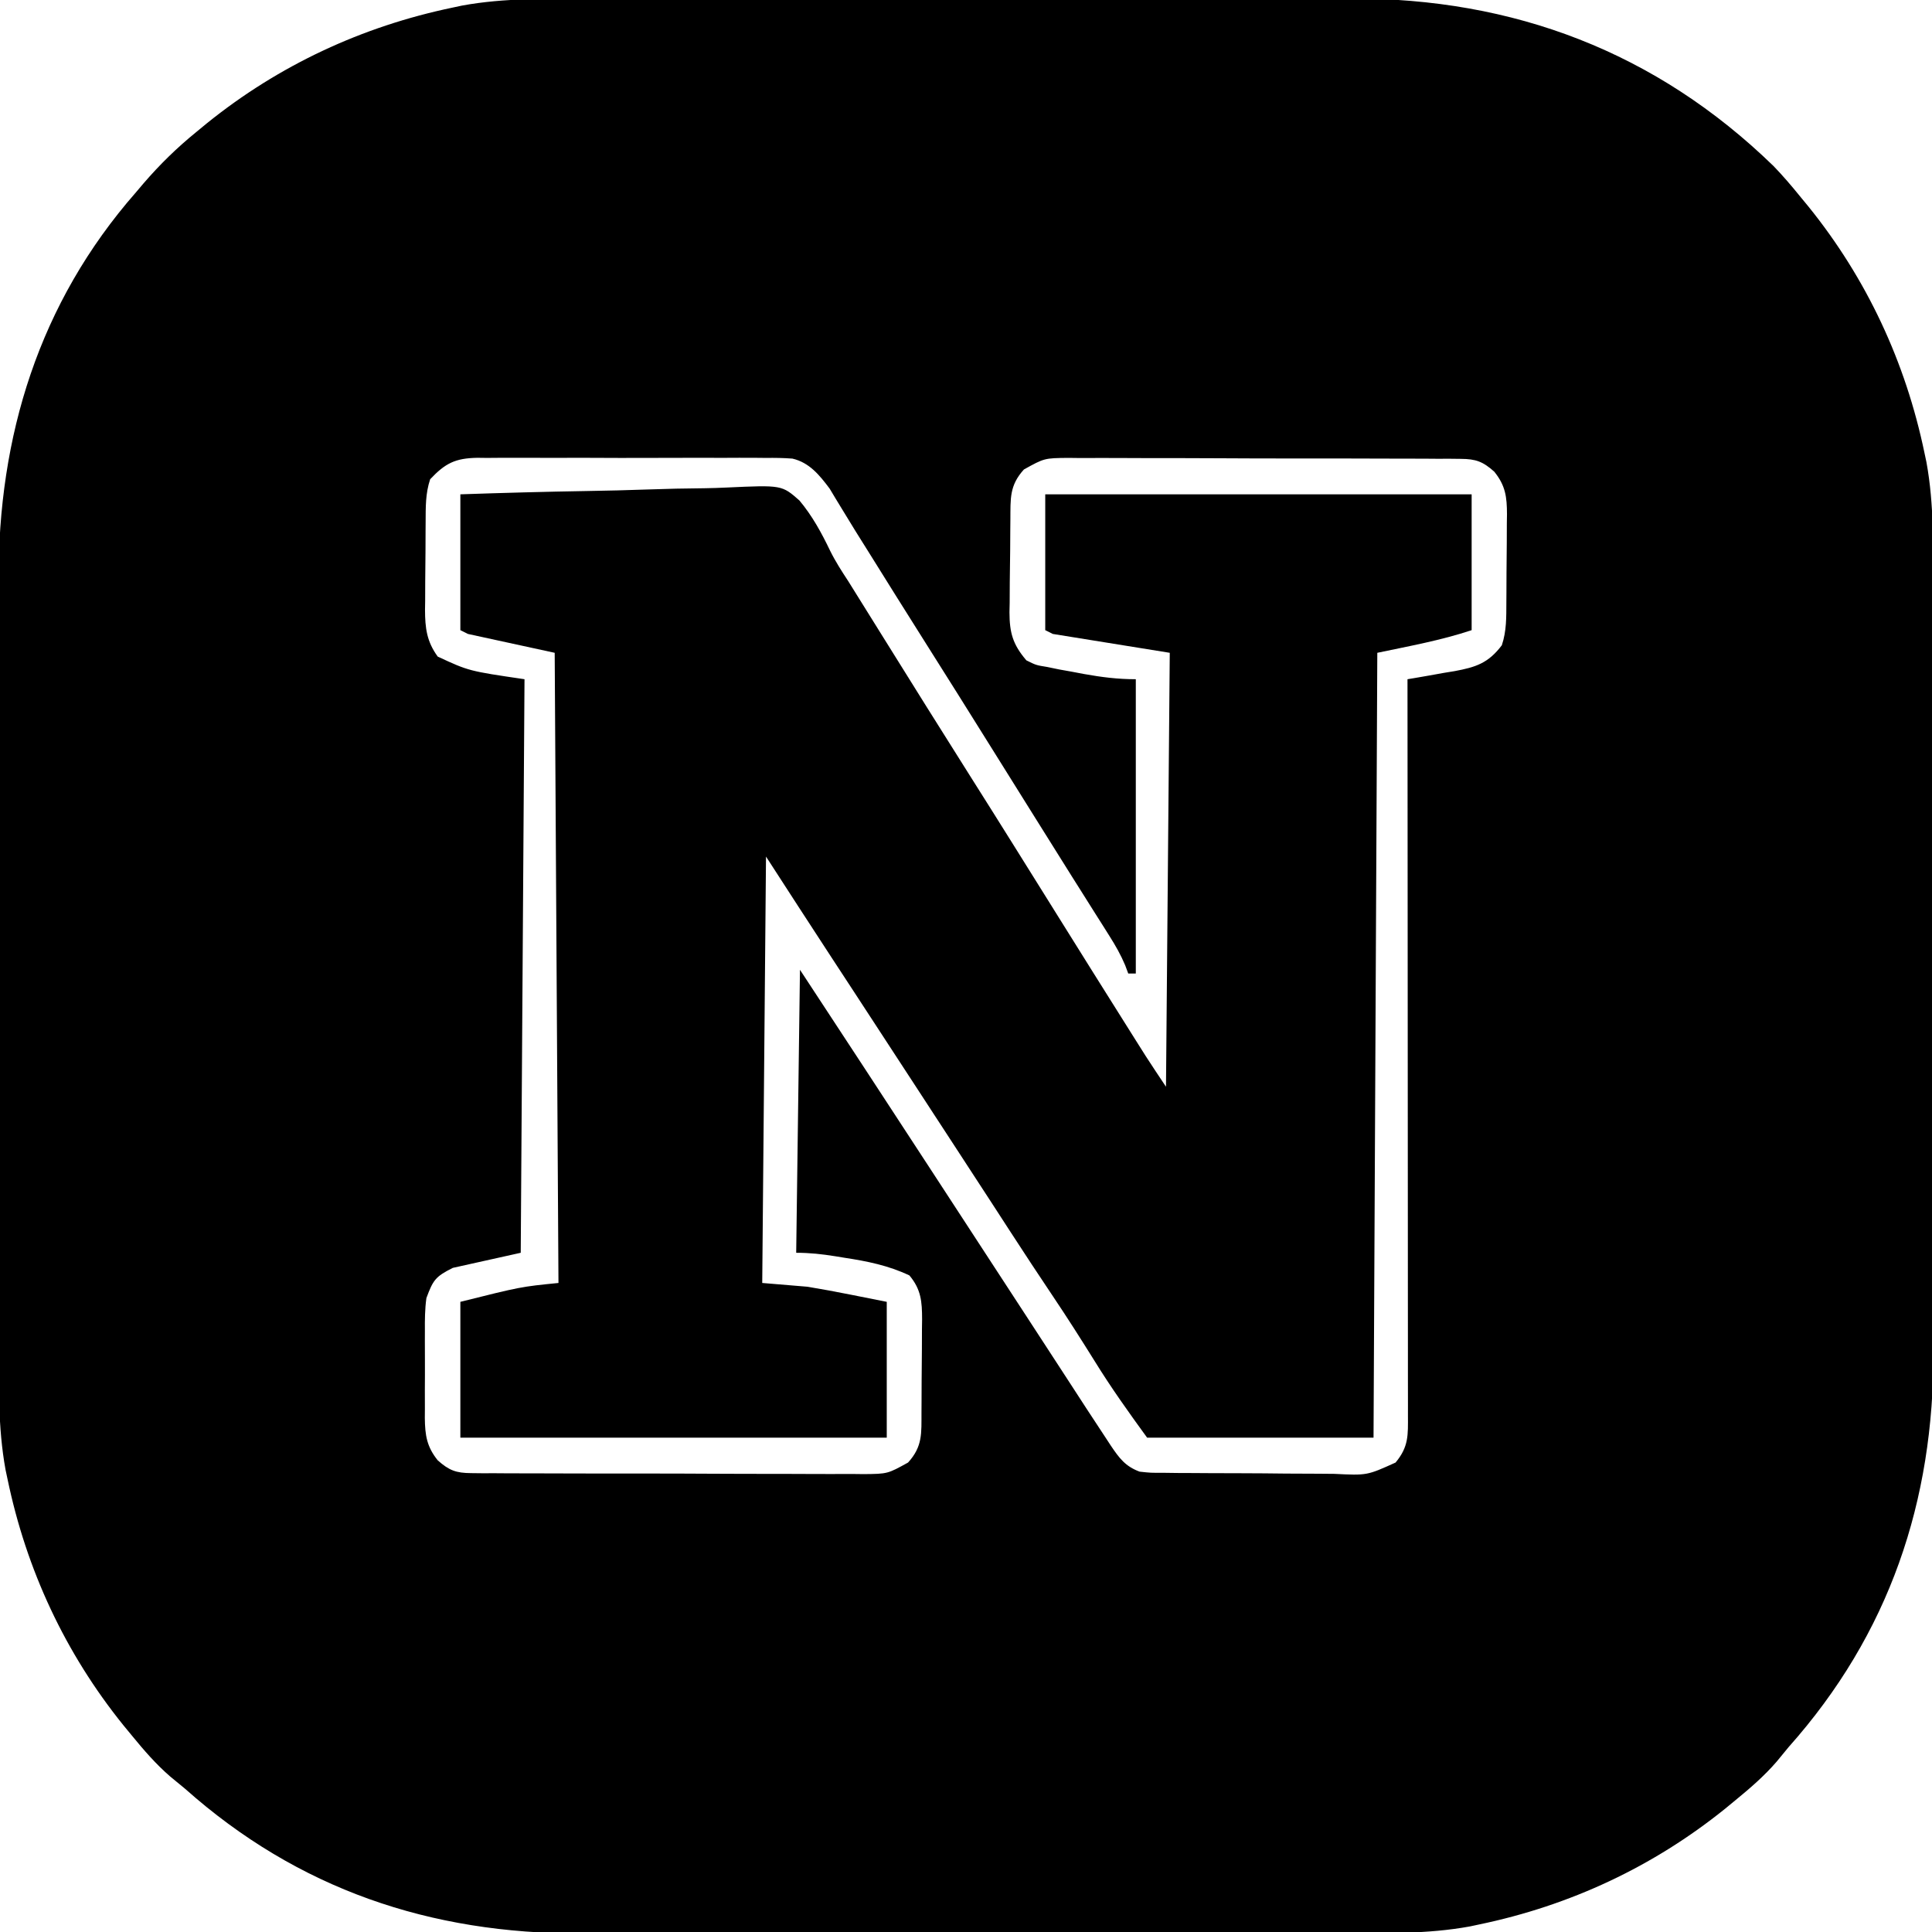 <?xml version="1.0" encoding="UTF-8"?>
<svg version="1.1" xmlns="http://www.w3.org/2000/svg" width="512" height="512">
<path d="M0 0 C2.396 -0.004 4.793 -0.01 7.189 -0.015 C12.997 -0.027 18.805 -0.03 24.614 -0.028 C29.341 -0.026 34.069 -0.028 38.797 -0.032 C39.473 -0.033 40.149 -0.033 40.845 -0.034 C42.218 -0.035 43.592 -0.036 44.965 -0.037 C57.815 -0.048 70.665 -0.046 83.515 -0.04 C95.232 -0.035 106.95 -0.046 118.667 -0.065 C130.738 -0.085 142.809 -0.093 154.881 -0.089 C161.642 -0.087 168.403 -0.089 175.164 -0.104 C181.528 -0.116 187.891 -0.114 194.255 -0.101 C196.577 -0.099 198.9 -0.102 201.223 -0.11 C244.31 -0.253 282.099 14.032 313.228 44.275 C315.705 46.837 317.985 49.506 320.228 52.275 C320.987 53.196 321.746 54.118 322.529 55.068 C337.953 74.177 348.229 96.247 353.228 120.275 C353.401 121.091 353.575 121.907 353.754 122.747 C355.834 134.112 355.516 145.534 355.502 157.047 C355.507 159.443 355.512 161.84 355.518 164.236 C355.53 170.044 355.532 175.852 355.53 181.661 C355.528 186.388 355.53 191.116 355.534 195.844 C355.535 196.52 355.536 197.196 355.536 197.892 C355.537 199.265 355.539 200.639 355.54 202.012 C355.551 214.862 355.549 227.712 355.542 240.562 C355.537 252.279 355.548 263.996 355.568 275.714 C355.587 287.785 355.595 299.856 355.591 311.928 C355.589 318.689 355.592 325.45 355.606 332.211 C355.619 338.574 355.617 344.938 355.604 351.302 C355.601 353.624 355.604 355.947 355.612 358.27 C355.745 398.183 343.925 433.277 317.228 463.275 C316.162 464.564 315.099 465.855 314.04 467.15 C310.77 470.928 307.089 474.114 303.228 477.275 C301.839 478.419 301.839 478.419 300.423 479.587 C281.311 495.002 259.253 505.277 235.228 510.275 C234.412 510.448 233.596 510.622 232.755 510.801 C221.39 512.881 209.968 512.563 198.456 512.549 C196.059 512.554 193.663 512.559 191.267 512.565 C185.458 512.577 179.65 512.579 173.842 512.577 C169.114 512.575 164.386 512.577 159.658 512.581 C158.983 512.582 158.307 512.582 157.611 512.583 C156.237 512.584 154.864 512.585 153.491 512.587 C140.641 512.598 127.791 512.595 114.941 512.589 C103.223 512.584 91.506 512.595 79.789 512.614 C67.717 512.634 55.646 512.642 43.575 512.638 C36.814 512.636 30.053 512.639 23.292 512.653 C16.928 512.666 10.564 512.664 4.201 512.651 C1.878 512.648 -0.445 512.651 -2.767 512.659 C-42.68 512.792 -77.775 500.972 -107.772 474.275 C-109.062 473.209 -110.353 472.146 -111.647 471.087 C-115.426 467.817 -118.612 464.136 -121.772 460.275 C-122.917 458.886 -122.917 458.886 -124.085 457.47 C-139.499 438.358 -149.775 416.299 -154.772 392.275 C-154.946 391.459 -155.12 390.643 -155.298 389.802 C-157.378 378.437 -157.061 367.015 -157.047 355.502 C-157.051 353.106 -157.056 350.71 -157.062 348.313 C-157.074 342.505 -157.077 336.697 -157.075 330.889 C-157.073 326.161 -157.075 321.433 -157.079 316.705 C-157.08 315.692 -157.08 315.692 -157.081 314.658 C-157.082 313.284 -157.083 311.911 -157.084 310.537 C-157.095 297.687 -157.093 284.837 -157.087 271.987 C-157.082 260.27 -157.093 248.553 -157.112 236.836 C-157.131 224.764 -157.14 212.693 -157.136 200.622 C-157.134 193.861 -157.136 187.1 -157.151 180.339 C-157.163 173.975 -157.161 167.611 -157.148 161.248 C-157.146 158.925 -157.148 156.602 -157.157 154.28 C-157.284 115.806 -146.431 80.566 -120.772 51.275 C-120.093 50.474 -119.414 49.674 -118.714 48.849 C-114.408 43.855 -109.886 39.432 -104.772 35.275 C-103.849 34.514 -102.926 33.754 -101.975 32.97 C-82.865 17.549 -60.799 7.273 -36.772 2.275 C-35.956 2.101 -35.14 1.927 -34.3 1.748 C-22.935 -0.331 -11.513 -0.014 0 0 Z M-42.772 127.275 C-44.043 131.088 -43.954 134.694 -43.975 138.669 C-43.981 139.494 -43.987 140.319 -43.993 141.169 C-44.002 142.915 -44.009 144.661 -44.012 146.407 C-44.022 149.067 -44.053 151.726 -44.085 154.386 C-44.091 156.085 -44.096 157.783 -44.1 159.482 C-44.113 160.273 -44.125 161.063 -44.138 161.878 C-44.118 166.699 -43.7 170.246 -40.772 174.275 C-32.526 178.109 -32.526 178.109 -17.772 180.275 C-18.102 230.435 -18.432 280.595 -18.772 332.275 C-27.682 334.255 -27.682 334.255 -36.772 336.275 C-41.415 338.596 -42.004 339.531 -43.772 344.275 C-44.177 347.19 -44.193 350.058 -44.171 352.997 C-44.174 353.82 -44.176 354.644 -44.179 355.492 C-44.181 357.224 -44.176 358.956 -44.163 360.688 C-44.147 363.333 -44.163 365.976 -44.182 368.62 C-44.18 370.309 -44.177 371.997 -44.171 373.685 C-44.177 374.471 -44.183 375.258 -44.189 376.068 C-44.13 380.657 -43.669 383.664 -40.772 387.275 C-37.773 389.953 -35.893 390.652 -31.89 390.669 C-30.909 390.68 -29.927 390.692 -28.916 390.703 C-27.311 390.699 -27.311 390.699 -25.673 390.695 C-24.541 390.703 -23.409 390.712 -22.242 390.72 C-18.494 390.744 -14.747 390.745 -10.999 390.743 C-8.396 390.751 -5.793 390.758 -3.19 390.766 C2.27 390.781 7.729 390.782 13.188 390.776 C19.491 390.769 25.793 390.792 32.096 390.829 C38.167 390.863 44.238 390.87 50.309 390.866 C52.889 390.868 55.468 390.877 58.048 390.895 C61.656 390.917 65.262 390.908 68.87 390.89 C69.936 390.903 71.002 390.916 72.101 390.93 C78.455 390.867 78.455 390.867 83.875 387.861 C87.784 383.563 87.403 380.085 87.431 374.505 C87.437 373.632 87.442 372.759 87.448 371.859 C87.458 370.009 87.464 368.159 87.468 366.309 C87.478 363.484 87.509 360.66 87.54 357.835 C87.547 356.038 87.552 354.24 87.556 352.443 C87.574 351.178 87.574 351.178 87.593 349.888 C87.576 345.222 87.355 342.005 84.228 338.275 C78.64 335.632 73.057 334.514 66.978 333.587 C65.794 333.393 65.794 333.393 64.587 333.195 C61.041 332.628 57.842 332.275 54.228 332.275 C54.558 307.525 54.888 282.775 55.228 257.275 C66.659 274.683 78.084 292.094 89.449 309.545 C92.54 314.289 95.634 319.032 98.728 323.775 C99.978 325.691 101.228 327.608 102.478 329.525 C103.097 330.473 103.715 331.422 104.353 332.4 C109.978 341.025 109.978 341.025 111.855 343.904 C113.097 345.807 114.339 347.711 115.581 349.615 C118.835 354.602 122.085 359.593 125.329 364.587 C126.003 365.623 126.676 366.659 127.37 367.726 C128.654 369.7 129.937 371.675 131.218 373.652 C132.876 376.201 134.548 378.74 136.228 381.275 C136.689 381.98 137.15 382.685 137.625 383.411 C139.87 386.728 141.459 388.875 145.228 390.275 C148.176 390.598 148.176 390.598 151.462 390.581 C153.354 390.605 153.354 390.605 155.285 390.63 C156.659 390.636 158.033 390.641 159.407 390.646 C160.822 390.655 162.237 390.664 163.652 390.673 C166.616 390.69 169.58 390.697 172.544 390.7 C176.332 390.706 180.12 390.743 183.909 390.789 C186.831 390.819 189.752 390.826 192.675 390.827 C194.071 390.831 195.467 390.844 196.863 390.864 C205.494 391.292 205.494 391.292 213.068 387.865 C216.566 383.669 216.368 380.596 216.348 375.327 C216.349 374.497 216.35 373.666 216.351 372.81 C216.352 370.011 216.347 367.212 216.341 364.413 C216.341 362.413 216.341 360.412 216.342 358.412 C216.342 352.968 216.336 347.524 216.329 342.08 C216.323 336.396 216.322 330.712 216.321 325.028 C216.318 314.258 216.31 303.488 216.3 292.718 C216.289 280.459 216.283 268.201 216.278 255.942 C216.268 230.72 216.25 205.497 216.228 180.275 C216.807 180.18 217.387 180.085 217.984 179.987 C220.632 179.541 223.273 179.064 225.915 178.587 C226.827 178.438 227.739 178.289 228.679 178.136 C234.298 177.094 237.632 176.042 241.228 171.275 C242.502 167.451 242.41 163.831 242.431 159.845 C242.437 159.018 242.442 158.19 242.448 157.338 C242.458 155.588 242.464 153.838 242.468 152.088 C242.478 149.417 242.509 146.746 242.54 144.075 C242.547 142.374 242.552 140.672 242.556 138.97 C242.574 137.776 242.574 137.776 242.593 136.558 C242.575 131.967 242.219 128.983 239.228 125.275 C236.228 122.597 234.349 121.898 230.345 121.88 C229.364 121.869 228.383 121.858 227.372 121.846 C226.302 121.849 225.231 121.852 224.129 121.855 C222.997 121.846 221.864 121.838 220.698 121.829 C216.95 121.806 213.202 121.805 209.454 121.806 C206.851 121.799 204.248 121.791 201.645 121.783 C196.186 121.768 190.727 121.768 185.268 121.774 C178.965 121.78 172.662 121.757 166.359 121.72 C160.288 121.686 154.218 121.679 148.147 121.683 C145.567 121.682 142.987 121.672 140.408 121.654 C136.8 121.632 133.194 121.642 129.586 121.659 C128.52 121.646 127.453 121.633 126.355 121.619 C120 121.682 120 121.682 114.58 124.688 C110.685 128.971 111.038 132.446 110.99 138.009 C110.977 139.315 110.977 139.315 110.965 140.648 C110.951 142.494 110.94 144.34 110.933 146.186 C110.915 149 110.872 151.813 110.827 154.626 C110.817 156.42 110.809 158.215 110.802 160.009 C110.776 161.266 110.776 161.266 110.749 162.548 C110.769 167.922 111.602 171.04 115.228 175.275 C117.806 176.557 117.806 176.557 120.728 177.025 C122.308 177.351 122.308 177.351 123.919 177.685 C125.011 177.879 126.103 178.074 127.228 178.275 C128.309 178.48 129.391 178.685 130.505 178.896 C135.204 179.738 139.429 180.275 144.228 180.275 C144.228 206.015 144.228 231.755 144.228 258.275 C143.568 258.275 142.908 258.275 142.228 258.275 C141.959 257.551 141.689 256.827 141.412 256.081 C140.241 253.306 138.886 250.924 137.279 248.38 C136.686 247.437 136.093 246.494 135.482 245.523 C134.841 244.513 134.2 243.503 133.54 242.462 C132.172 240.289 130.803 238.116 129.435 235.943 C128.734 234.833 128.034 233.724 127.312 232.581 C124.102 227.489 120.915 222.381 117.728 217.275 C116.482 215.281 115.236 213.288 113.99 211.294 C111.449 207.23 108.91 203.165 106.372 199.099 C100.205 189.221 94.025 179.353 87.797 169.514 C83.022 161.964 78.291 154.388 73.566 146.808 C72.379 144.905 71.189 143.005 69.995 141.107 C68.791 139.177 67.604 137.236 66.433 135.286 C65.846 134.323 65.259 133.361 64.654 132.368 C64.138 131.509 63.623 130.65 63.092 129.765 C60.408 126.18 57.714 122.854 53.229 121.809 C50.872 121.626 48.561 121.599 46.197 121.628 C45.308 121.619 44.419 121.61 43.504 121.601 C40.578 121.579 37.654 121.594 34.728 121.611 C32.688 121.607 30.648 121.602 28.609 121.596 C24.338 121.589 20.068 121.599 15.798 121.623 C10.33 121.651 4.863 121.635 -0.604 121.605 C-4.815 121.587 -9.025 121.593 -13.236 121.606 C-15.252 121.609 -17.267 121.605 -19.283 121.593 C-22.103 121.58 -24.921 121.6 -27.741 121.628 C-28.57 121.618 -29.4 121.607 -30.254 121.597 C-36.093 121.703 -38.742 123.004 -42.772 127.275 Z " fill="#000000" transform="translate(156.772,-0.275)"/>
<path d="M0 0 C11.284 -0.385 22.563 -0.697 33.851 -0.881 C39.094 -0.969 44.332 -1.089 49.573 -1.282 C54.637 -1.468 59.697 -1.569 64.764 -1.613 C66.69 -1.644 68.616 -1.705 70.54 -1.797 C85.197 -2.471 85.197 -2.471 89.873 1.652 C93.263 5.715 95.707 10.187 97.987 14.943 C99.389 17.791 101.089 20.414 102.828 23.066 C103.97 24.898 105.111 26.73 106.25 28.562 C107.533 30.62 108.815 32.677 110.098 34.734 C110.741 35.768 111.384 36.801 112.047 37.865 C115.256 43.017 118.471 48.165 121.688 53.312 C122.314 54.315 122.94 55.317 123.585 56.35 C127.374 62.41 131.178 68.46 135 74.5 C142.699 86.667 150.313 98.888 157.937 111.103 C164.503 121.621 171.072 132.137 177.688 142.625 C178.169 143.389 178.65 144.152 179.145 144.939 C179.596 145.652 180.047 146.366 180.512 147.102 C181.091 148.019 181.091 148.019 181.682 148.956 C183.424 151.657 185.217 154.325 187 157 C187.495 100.075 187.495 100.075 188 42 C177.77 40.35 167.54 38.7 157 37 C156.34 36.67 155.68 36.34 155 36 C155 24.12 155 12.24 155 0 C192.29 0 229.58 0 268 0 C268 11.88 268 23.76 268 36 C259.87 38.71 251.386 40.234 243 42 C242.505 144.96 242.505 144.96 242 250 C222.2 250 202.4 250 182 250 C177.125 243.297 172.456 236.767 168.125 229.75 C164.514 223.967 160.868 218.22 157.062 212.562 C153.262 206.907 149.521 201.216 145.812 195.5 C145.268 194.661 144.724 193.823 144.164 192.958 C143.029 191.209 141.894 189.459 140.759 187.709 C137.721 183.031 134.673 178.359 131.625 173.688 C130.997 172.726 130.37 171.764 129.723 170.773 C128.448 168.818 127.173 166.864 125.898 164.91 C124.036 162.055 122.174 159.199 120.312 156.344 C115.101 148.35 109.889 140.356 104.664 132.371 C104.296 131.808 103.928 131.246 103.549 130.666 C101.783 127.967 100.016 125.268 98.249 122.569 C92.466 113.733 86.737 104.866 81 96 C80.67 133.29 80.34 170.58 80 209 C83.96 209.33 87.92 209.66 92 210 C95.775 210.637 99.502 211.304 103.25 212.062 C106.468 212.702 109.685 213.341 113 214 C113 225.88 113 237.76 113 250 C75.71 250 38.42 250 0 250 C0 238.12 0 226.24 0 214 C16 210 16 210 26 209 C25.67 153.89 25.34 98.78 25 42 C17.41 40.35 9.82 38.7 2 37 C1.34 36.67 0.68 36.34 0 36 C0 24.12 0 12.24 0 0 Z " fill="#000000" transform="translate(122,131)"/>
</svg>
